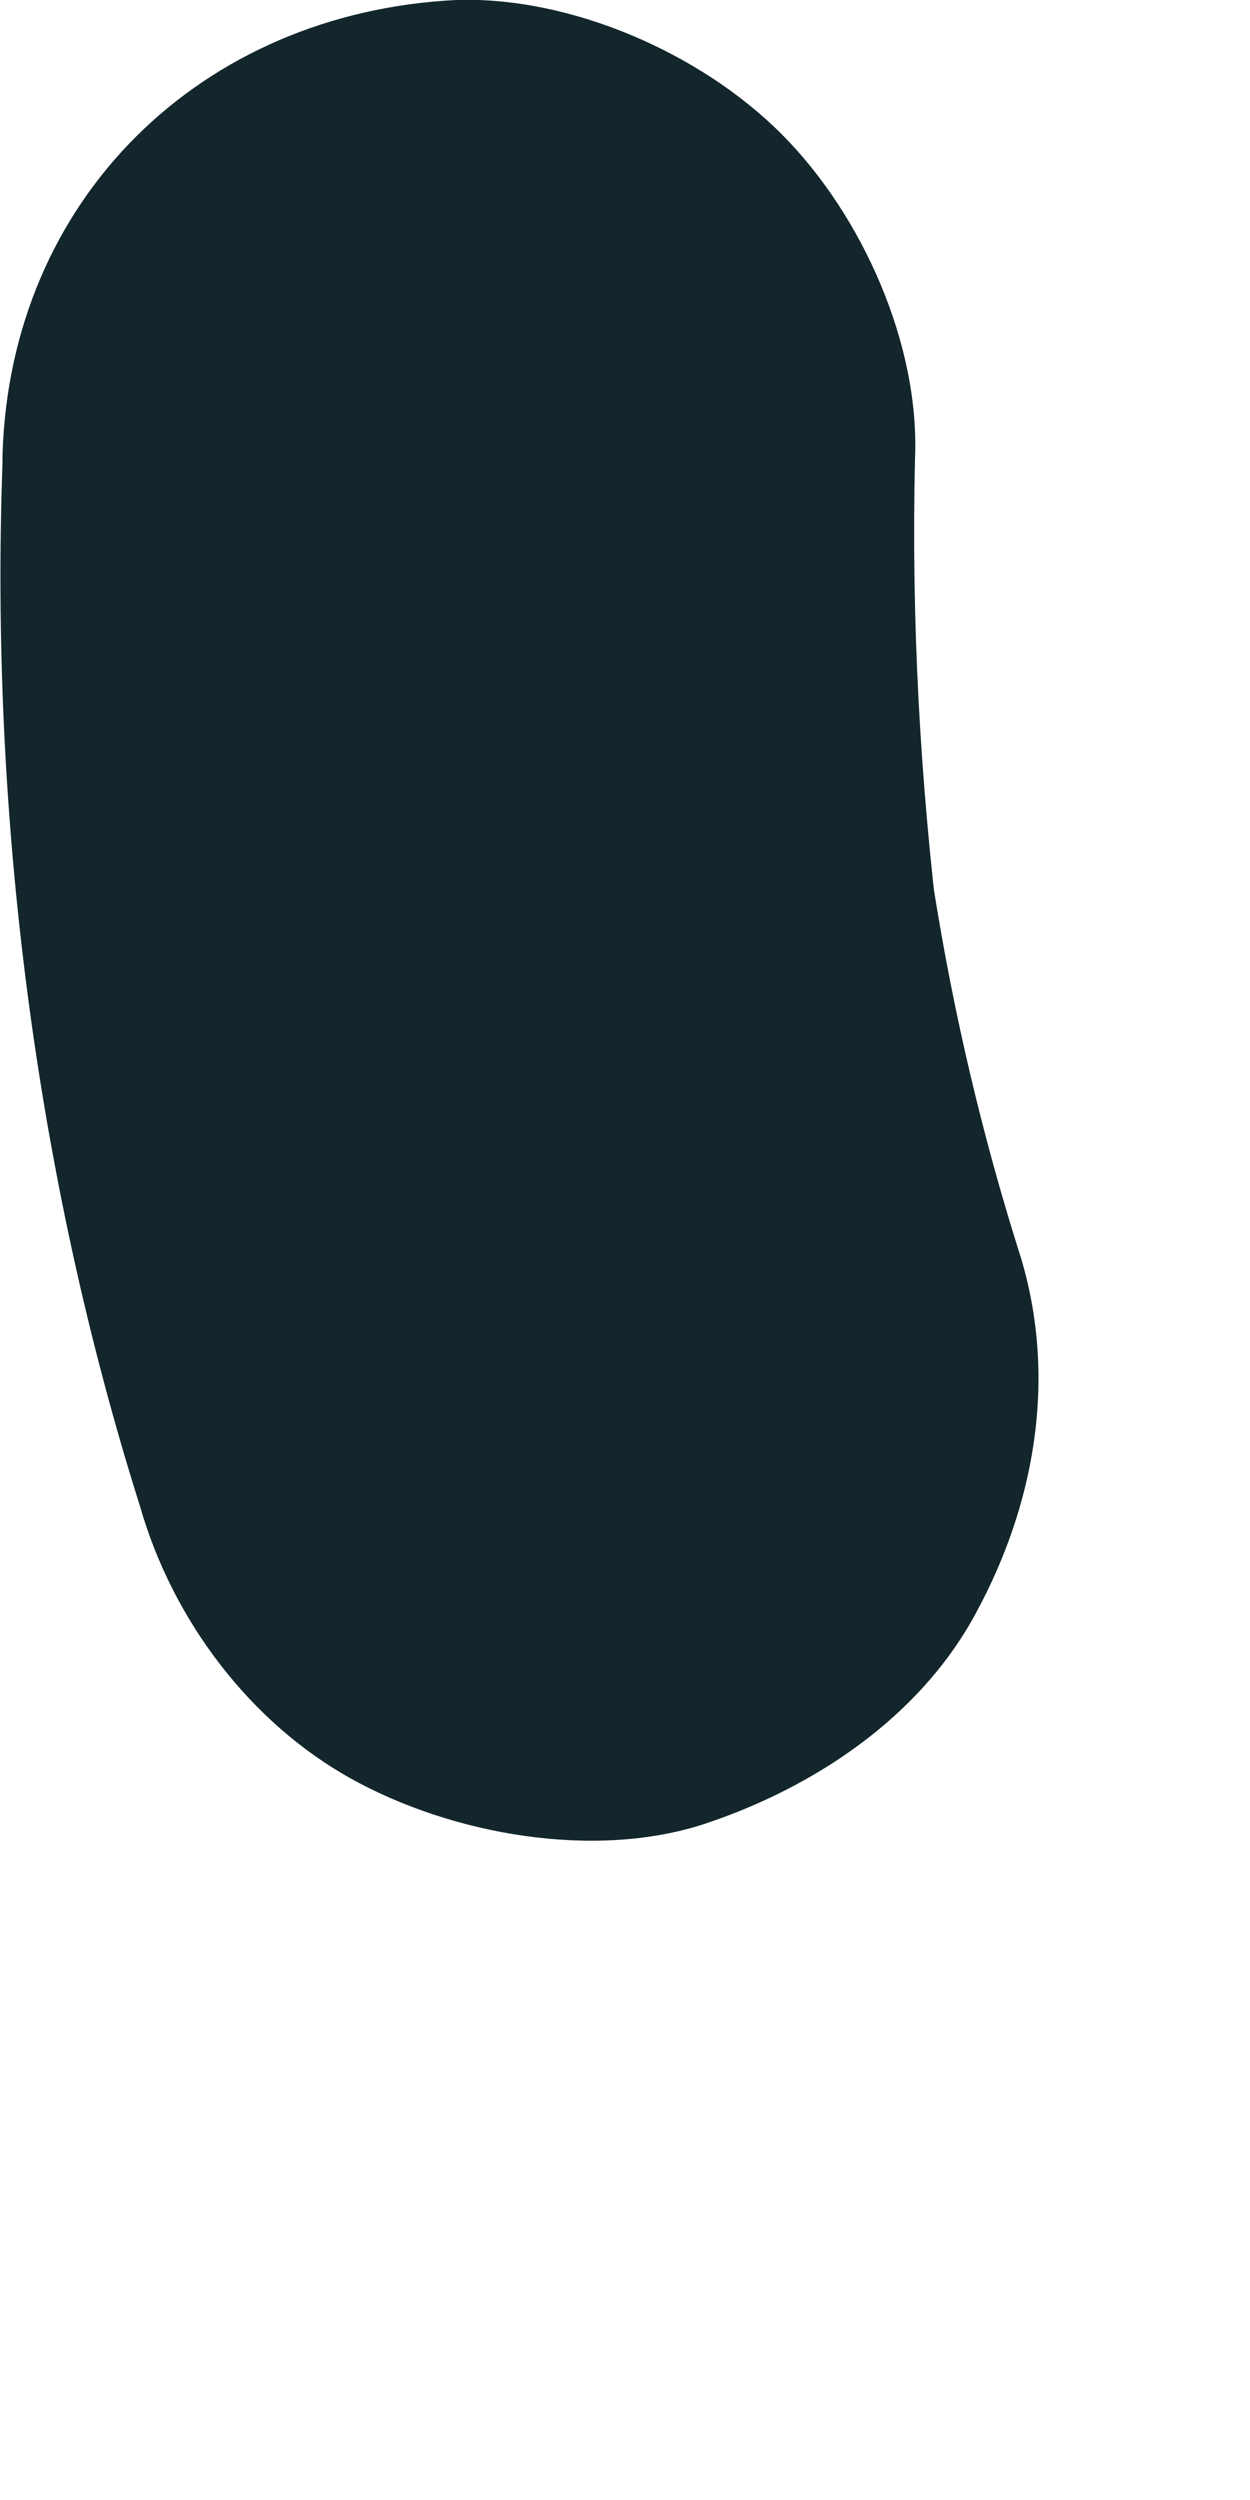 <?xml version="1.0" encoding="utf-8"?>
<svg xmlns="http://www.w3.org/2000/svg" fill="none" height="100%" overflow="visible" preserveAspectRatio="none" style="display: block;" viewBox="0 0 1 2" width="100%">
<path d="M0.002 0.37C-0.008 0.65 0.028 0.939 0.112 1.205C0.138 1.296 0.2 1.378 0.281 1.423C0.362 1.468 0.476 1.488 0.564 1.459C0.651 1.43 0.736 1.374 0.781 1.29C0.827 1.205 0.846 1.105 0.817 1.007C0.781 0.894 0.755 0.777 0.739 0.656L0.752 0.754C0.736 0.624 0.729 0.497 0.732 0.367C0.736 0.276 0.69 0.172 0.625 0.107C0.56 0.042 0.456 -0.003 0.365 0C0.161 0.01 0.008 0.159 0.002 0.364V0.37Z" fill="#12262B" id="Vector"/>
</svg>